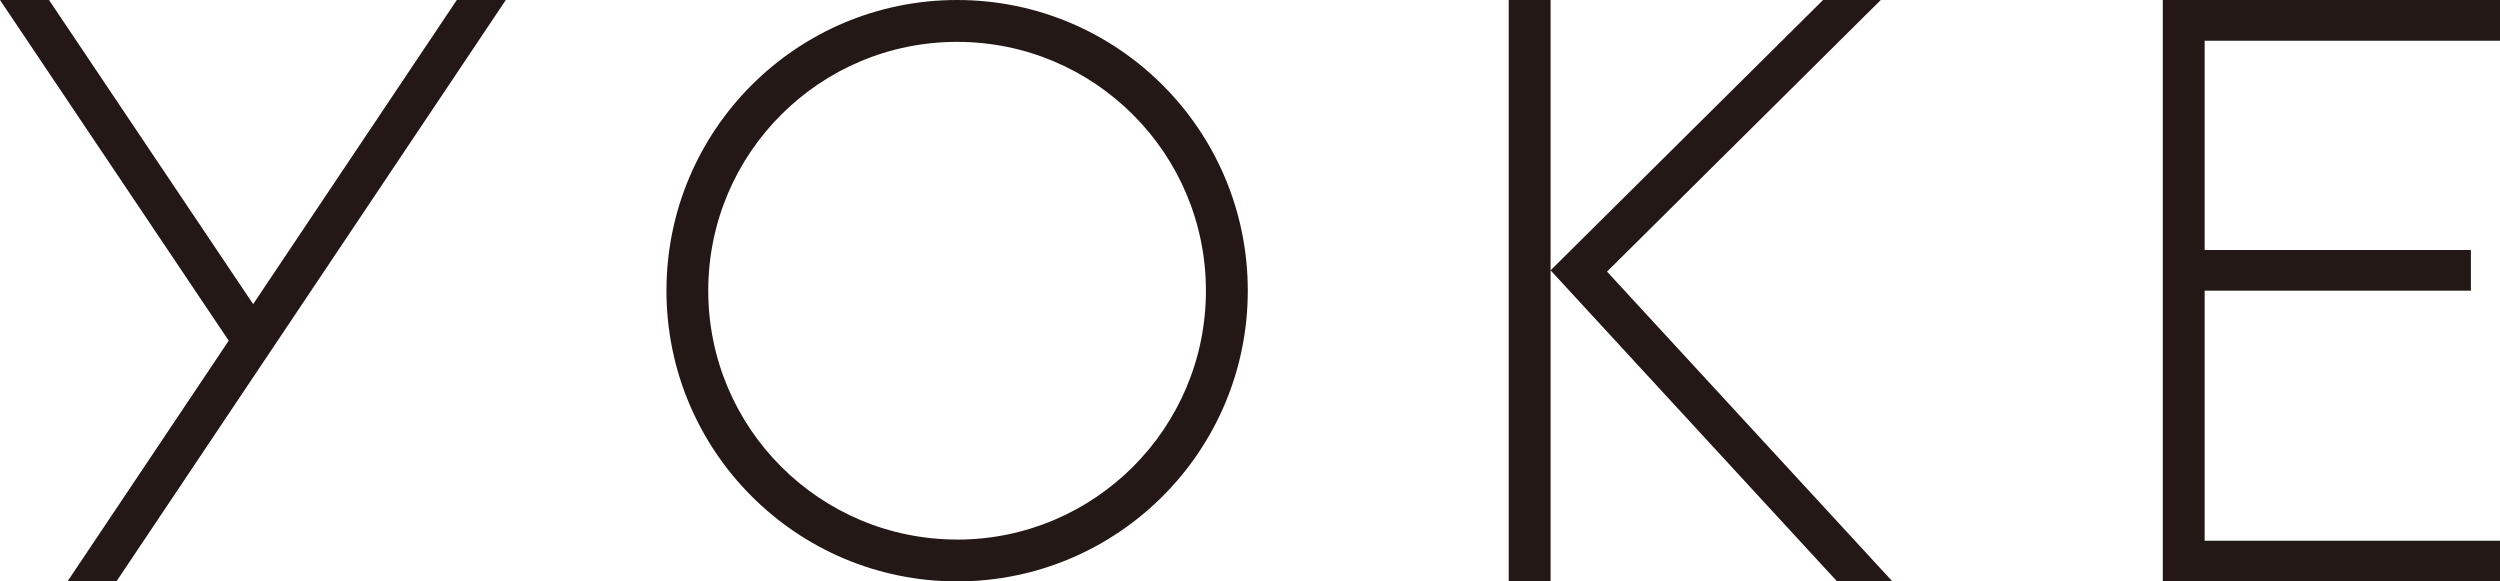 <?xml version="1.0" encoding="UTF-8"?>
<svg id="_レイヤー_2" data-name="レイヤー 2" xmlns="http://www.w3.org/2000/svg" viewBox="0 0 395.9 92.07">
  <defs>
    <style>
      .cls-1 {
        fill: #231815;
      }
    </style>
  </defs>
  <g id="_レイヤー_1-2" data-name="レイヤー 1">
    <g>
      <polyline class="cls-1" points="299.68 92.07 254.49 43.01 297.84 0 288.7 0 245.55 42.81 245.55 0 238.92 0 238.92 92.07 245.55 92.07 245.55 42.81 290.92 92.07 299.68 92.07"/>
      <polyline class="cls-1" points="395.9 6.45 395.9 0 342.5 0 342.5 92.07 395.9 92.07 395.9 85.63 349.13 85.63 349.13 46.03 391.29 46.03 391.29 39.59 349.13 39.59 349.13 6.45 395.9 6.45"/>
      <path class="cls-1" d="M151.57,0c-25.42,0-46.03,20.61-46.03,46.03s20.61,46.04,46.03,46.04,46.03-20.61,46.03-46.04S176.99,0,151.57,0M151.57,85.44c-21.76,0-39.41-17.64-39.41-39.41S129.81,6.63,151.57,6.63s39.4,17.64,39.4,39.41-17.64,39.41-39.4,39.41Z"/>
      <polyline class="cls-1" points="72.34 0 40.09 48.16 7.76 0 0 0 36.22 53.95 10.69 92.07 18.44 92.07 80.1 0 72.34 0"/>
    </g>
  </g>
</svg>
